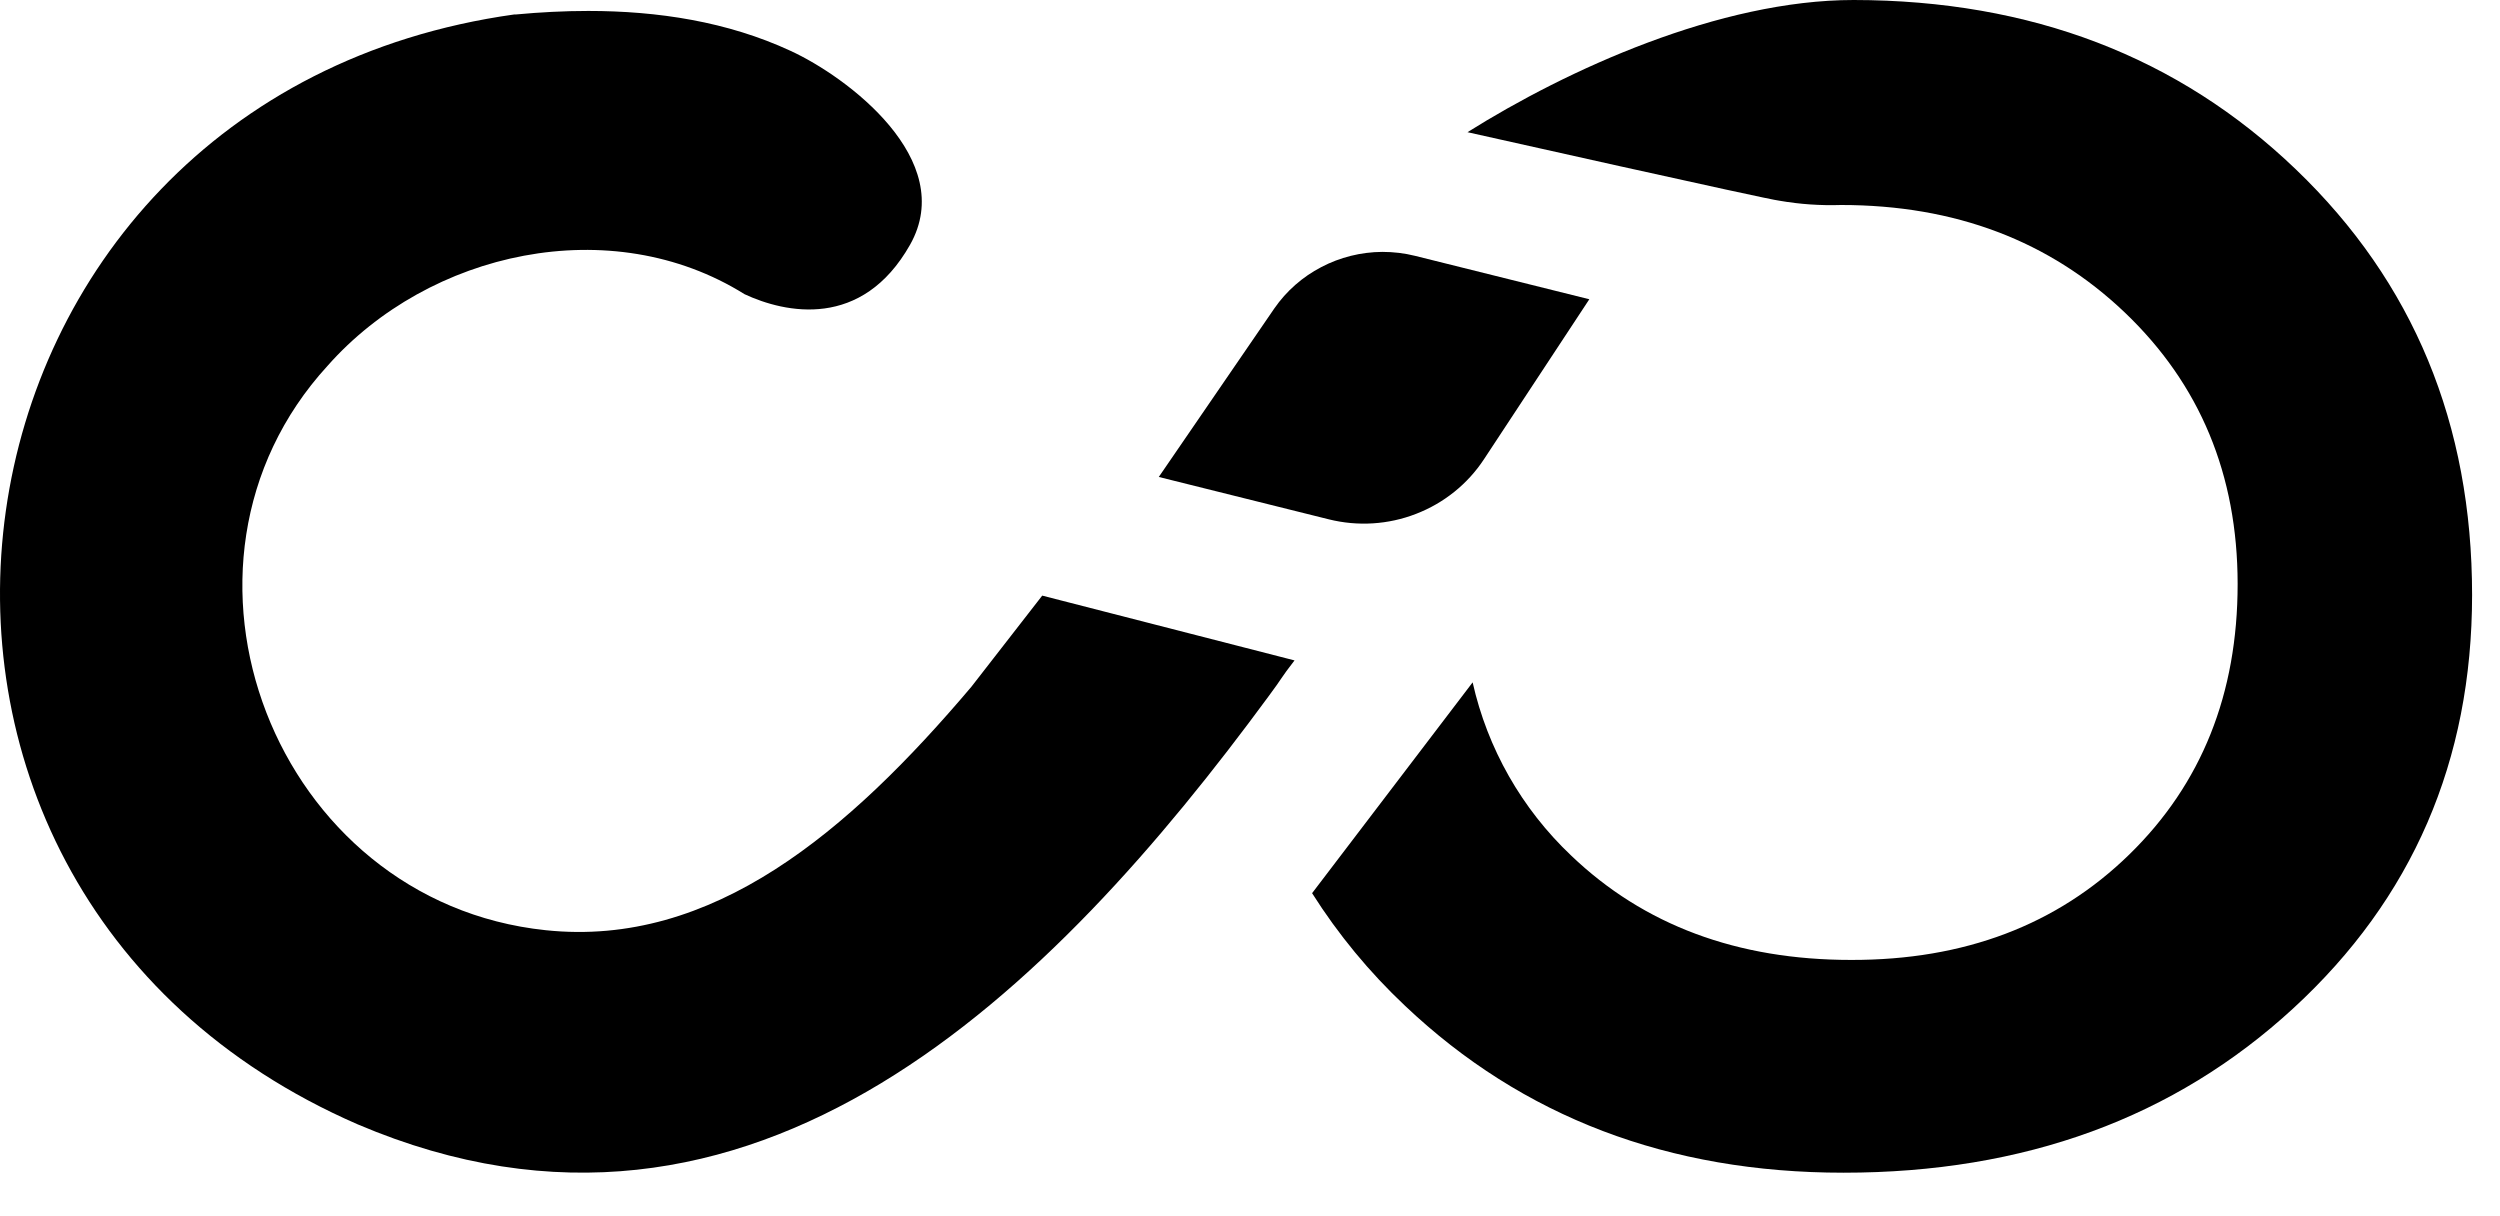 <svg xmlns="http://www.w3.org/2000/svg" width="37" height="18" viewBox="0 0 37 18" fill="none"><path d="M7.628 0.214H7.611C-1.207 1.449 -2.864 13.092 5.295 16.641C11.153 19.134 15.591 14.639 18.778 10.301C18.983 10.026 18.948 10.046 19.159 9.774L15.425 8.815L14.375 10.166C12.559 12.311 10.544 14.027 8.076 13.767C4.061 13.347 2.14 8.372 4.847 5.415C6.349 3.715 9.047 3.12 11.019 4.354C11.621 4.635 12.758 4.88 13.469 3.622C14.179 2.364 12.536 1.136 11.699 0.752C10.766 0.32 9.737 0.162 8.706 0.162C8.349 0.162 7.99 0.181 7.636 0.214" fill="black"></path><path d="M21.717 1.956C21.717 1.956 26.168 2.955 26.338 2.971C26.638 3.023 26.943 3.044 27.248 3.034C28.936 3.034 30.335 3.565 31.448 4.626C32.56 5.687 33.116 7.026 33.117 8.642C33.117 10.269 32.583 11.604 31.513 12.647C30.444 13.69 29.072 14.21 27.398 14.207C25.711 14.207 24.329 13.692 23.253 12.662C22.521 11.969 22.014 11.076 21.795 10.099L19.419 13.219C19.805 13.829 20.267 14.389 20.795 14.886C22.534 16.533 24.696 17.356 27.284 17.356C29.96 17.356 32.18 16.544 33.942 14.922C35.704 13.3 36.586 11.262 36.587 8.807C36.587 6.275 35.718 4.175 33.979 2.507C32.241 0.839 30.059 0.003 27.434 0C25.451 0 23.196 1.029 21.718 1.957" fill="black"></path><path d="M18.86 4.565L17.15 7.059L19.666 7.686C20.095 7.793 20.547 7.765 20.958 7.605C21.37 7.446 21.721 7.164 21.962 6.798L23.522 4.429L20.945 3.787C20.785 3.747 20.622 3.728 20.458 3.728C20.143 3.73 19.833 3.807 19.555 3.953C19.276 4.098 19.038 4.308 18.86 4.565Z" fill="black"></path></svg>